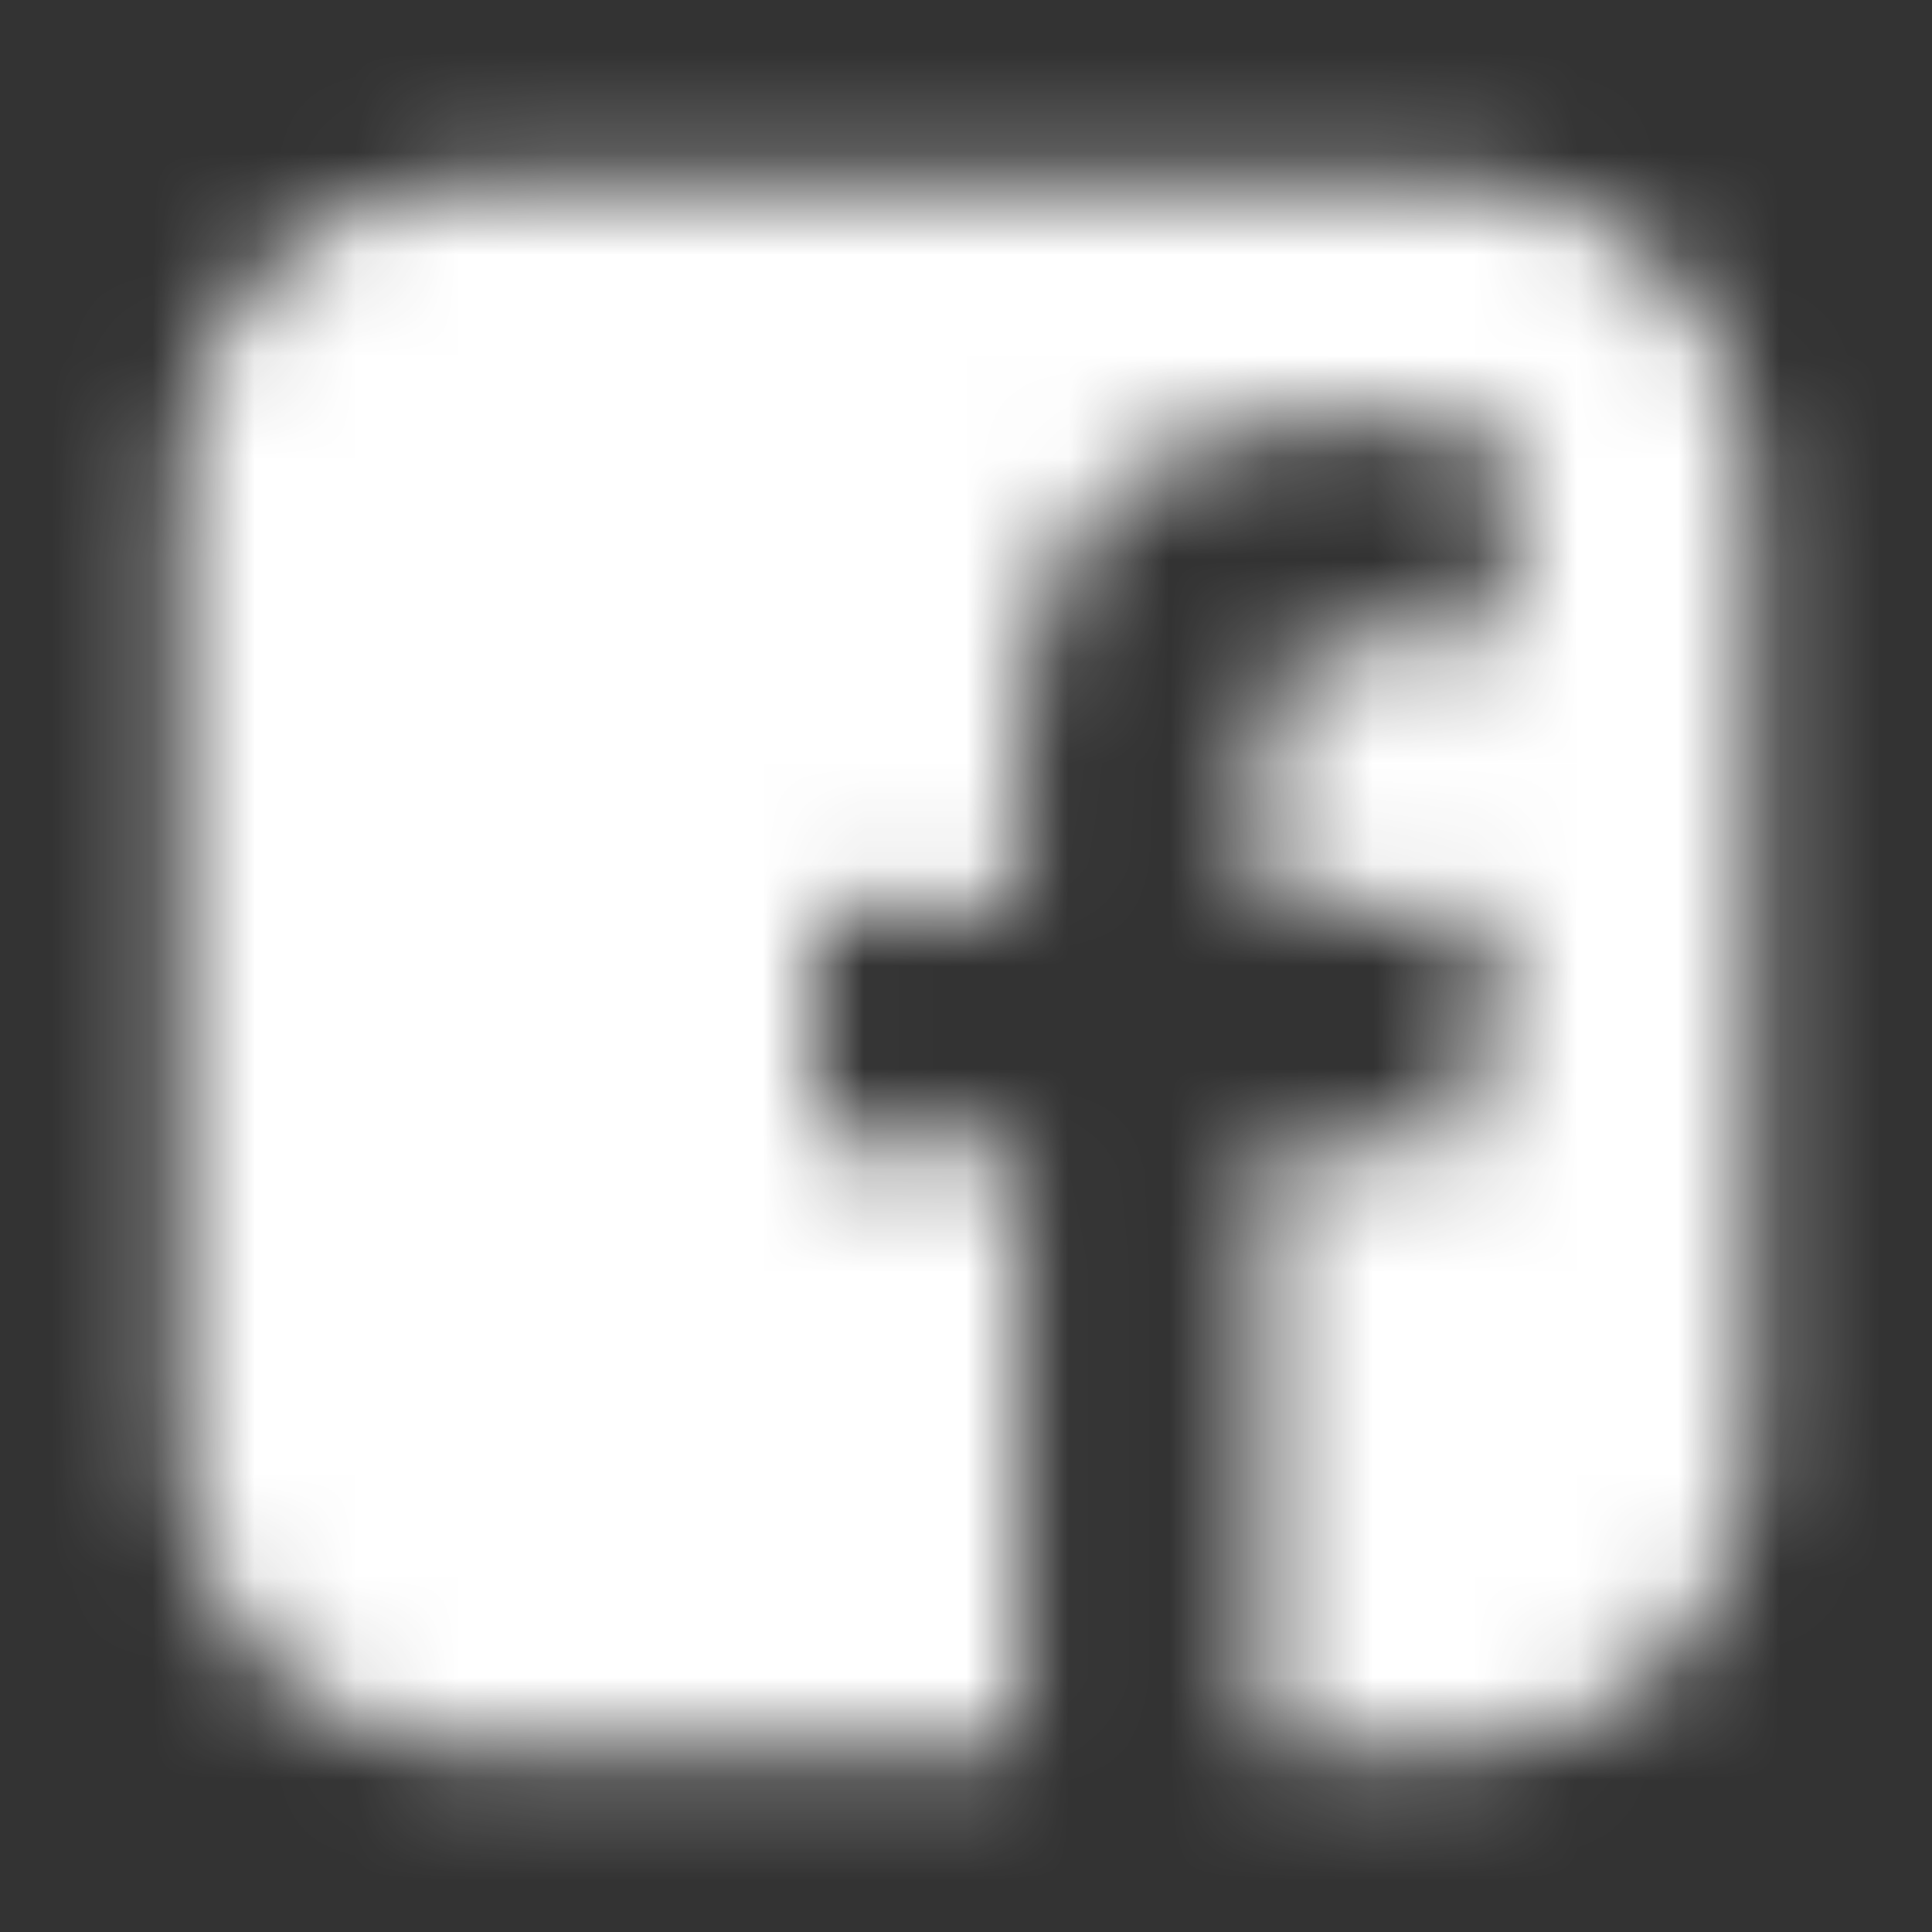 <svg width="19" height="19" viewBox="0 0 19 19" fill="none" xmlns="http://www.w3.org/2000/svg">
<rect x="0" y="0" width="19" height="19" fill="#333333" stroke="none"/>
<mask id="mask0_236_159" style="mask-type:alpha" maskUnits="userSpaceOnUse" x="0" y="0" width="19" height="19">
<g clip-path="url(#clip0_236_159)">
<path d="M14.319 1.786C15.916 1.786 17.212 3.082 17.212 4.679V14.321C17.212 15.918 15.916 17.214 14.319 17.214H12.431V11.238H14.429L14.731 8.907H12.431V7.421C12.431 6.748 12.611 6.296 13.586 6.296L14.811 6.286V4.206C14.6 4.176 13.867 4.116 13.023 4.116C11.245 4.116 10.02 5.201 10.02 7.19V8.907H8.011V11.238H10.02V17.214H4.676C3.079 17.214 1.783 15.918 1.783 14.321V4.678C1.783 3.081 3.079 1.786 4.676 1.786H14.319L14.319 1.786Z" fill="black"/>
</g>
</mask>
<g mask="url(#mask0_236_159)">
<rect width="18" height="18" transform="translate(0.5 0.5)" fill="white"/>
<path d="M14.562 12.152H16.812V5.563H14.562V12.152ZM14 12.714V5H17.375V12.714H14Z" fill="white"/>
</g>
<defs>
<clipPath id="clip0_236_159">
<rect width="15.434" height="18" fill="white" transform="translate(1.783 0.5)"/>
</clipPath>
</defs>
</svg>
